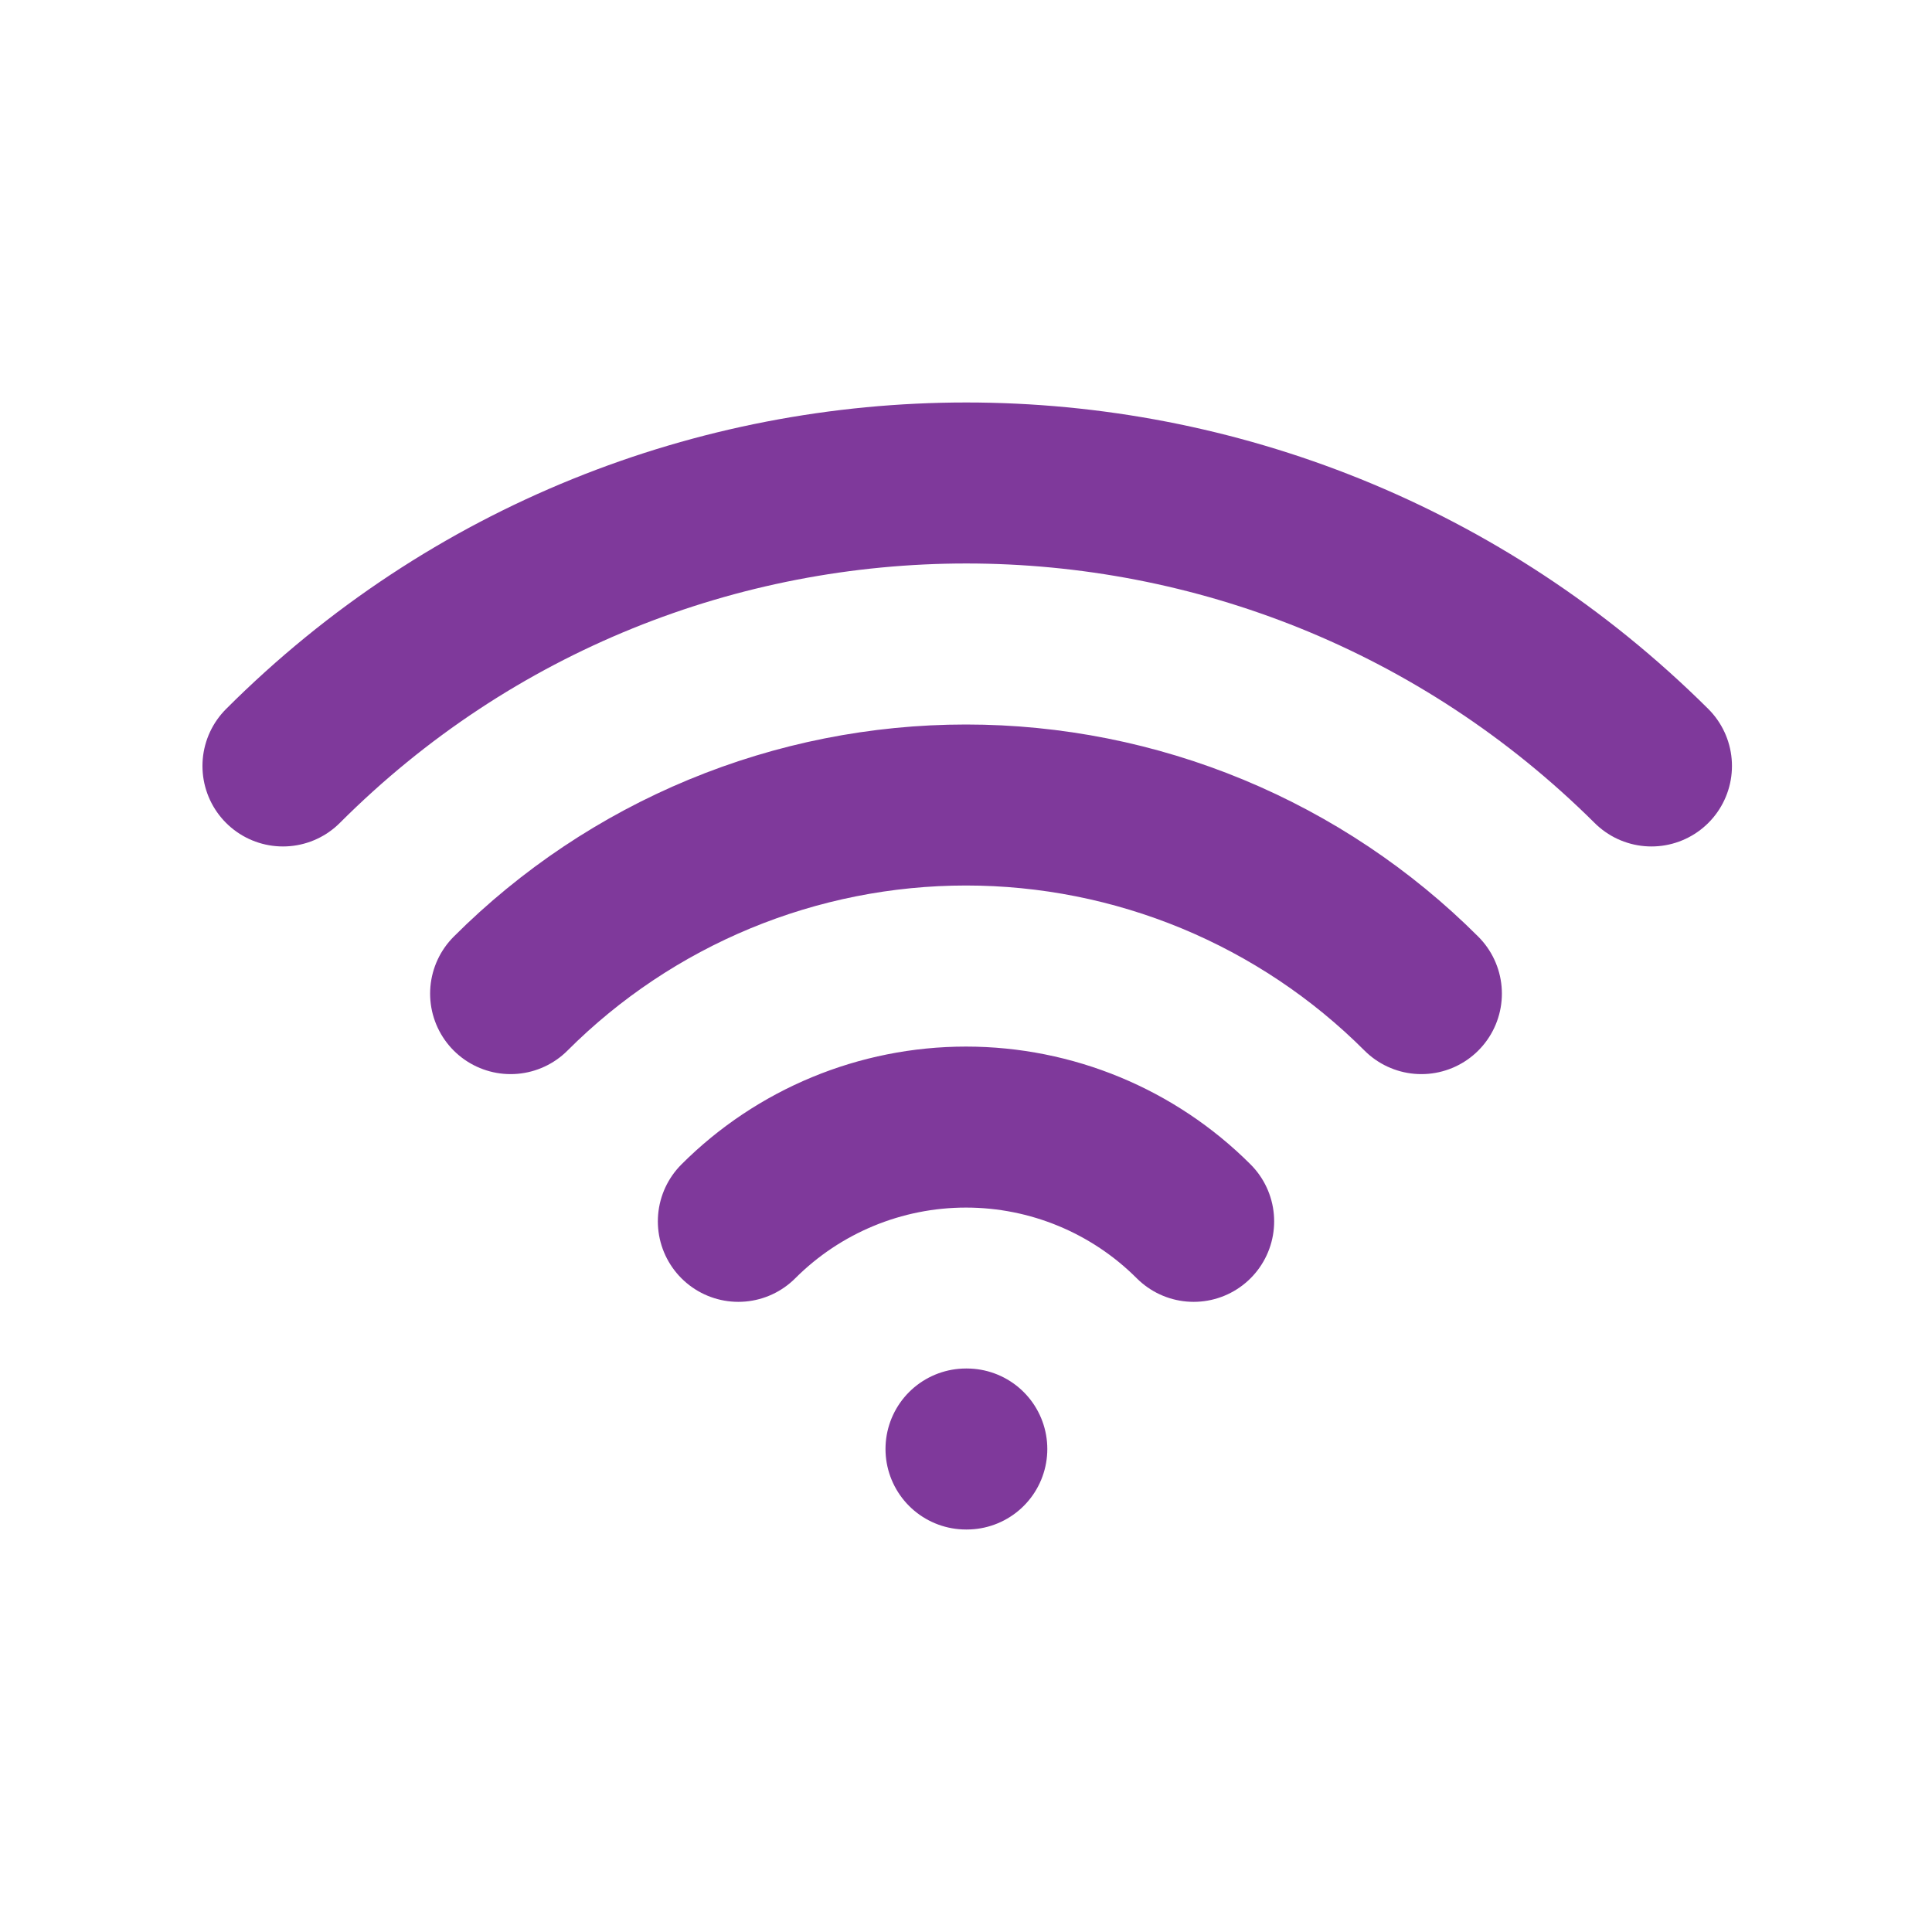 <svg width="24" height="24" viewBox="0 0 24 24" fill="none" xmlns="http://www.w3.org/2000/svg">
<path d="M12 18H12.01M9.172 15.172C9.922 14.422 10.939 14.001 12 14.001C13.061 14.001 14.078 14.422 14.828 15.172M6.343 12.343C7.086 11.6 7.968 11.011 8.938 10.609C9.909 10.207 10.949 10 12 10C13.051 10 14.091 10.207 15.062 10.609C16.032 11.011 16.914 11.6 17.657 12.343M3.515 9.515C8.201 4.828 15.799 4.828 20.515 9.515" stroke="#7F399B" stroke-width="2" stroke-linecap="round" stroke-linejoin="round"/>
</svg>
